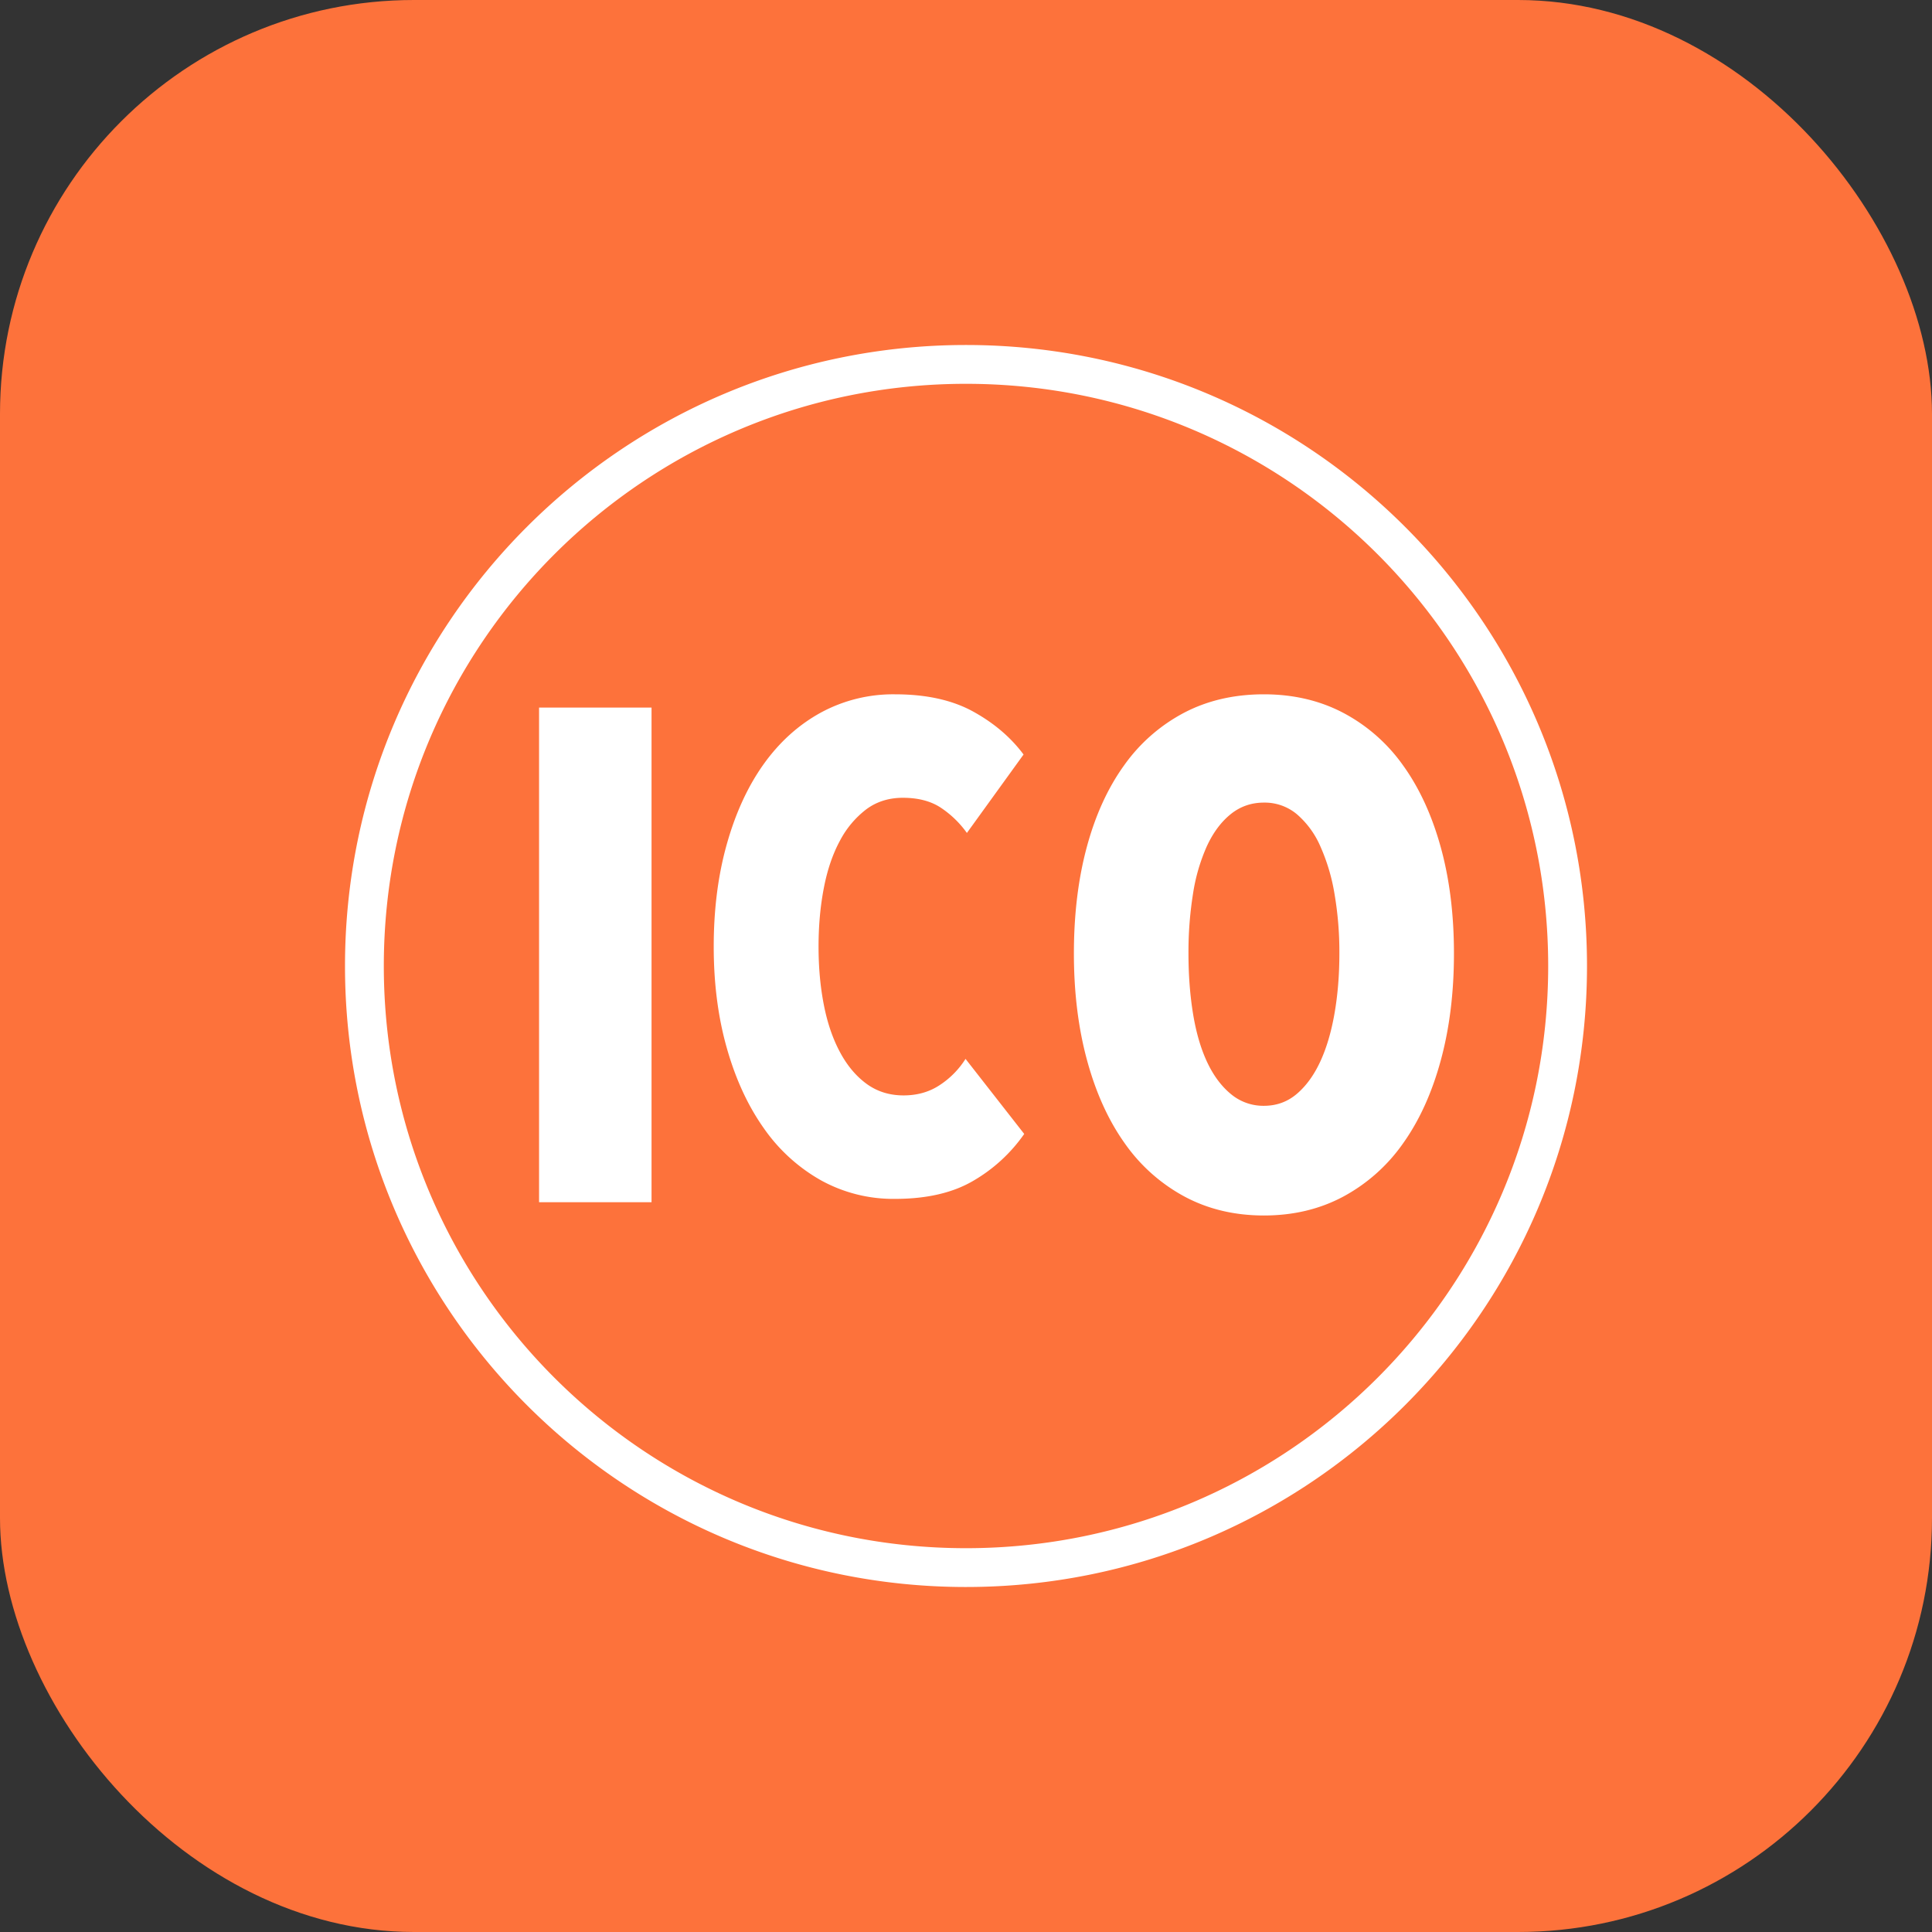 <svg width="28" height="28" xmlns="http://www.w3.org/2000/svg">
    <rect width="100%" height="100%" fill="#333333" stroke="none"/>
    <g>
        <rect fill="#FD723B" rx="6" height="28" width="28"/>
        <svg x="5" y="5" viewBox="0 0 1024 1024" xmlns="http://www.w3.org/2000/svg" width="18" height="18">
            <path d="M512 1024C229.216 1024 0 794.784 0 512S229.216 0 512 0s512 229.216 512 512-229.216 512-512 512z m0-32c265.088 0 480-214.912 480-480 0-265.088-214.912-480-480-480C246.912 32 32 246.912 32 512c0 265.088 214.912 480 480 480zM160 706.752V298.944h92.736v407.808H160z m400-56.288a131.52 131.52 0 0 1-41.28 38.208c-17.056 10.24-38.784 15.328-65.28 15.328a123.2 123.2 0 0 1-61.12-15.36 142.784 142.784 0 0 1-47.04-42.912c-13.024-18.4-23.168-40.32-30.4-65.792-7.264-25.472-10.88-53.44-10.88-83.936 0-30.848 3.616-59.104 10.88-84.768 7.232-25.632 17.376-47.584 30.4-65.792 13.088-18.24 28.736-32.32 47.04-42.368A125.024 125.024 0 0 1 453.44 288c25.76 0 47.232 4.736 64.448 14.208 17.216 9.504 31.04 21.28 41.568 35.424l-46.72 64.672a82.304 82.304 0 0 0-22.048-21.184c-8.128-5.184-18.368-7.808-30.72-7.808-11.584 0-21.632 3.168-30.144 9.472a78.208 78.208 0 0 0-21.76 25.92c-5.952 11.008-10.4 24-13.28 39.04-2.912 15.072-4.352 31.168-4.352 48.256s1.44 33.088 4.352 47.968c2.88 14.848 7.328 27.872 13.312 39.04 5.952 11.136 13.312 19.872 22.016 26.208 8.672 6.304 18.816 9.472 30.4 9.472 11.616 0 21.76-2.976 30.464-8.928a71.04 71.04 0 0 0 20.64-21.184l48.384 61.888z m354.304-148.768c0 32.256-3.648 61.728-10.944 88.416-7.296 26.688-17.664 49.44-31.104 68.256a142.848 142.848 0 0 1-49.248 43.776c-19.392 10.368-41.184 15.552-65.376 15.552-24.192 0-45.984-5.184-65.376-15.552a142.848 142.848 0 0 1-49.248-43.776c-13.44-18.816-23.808-41.568-31.104-68.256-7.296-26.688-10.944-56.16-10.944-88.416s3.552-61.536 10.656-87.84c7.104-26.304 17.376-48.768 30.816-67.392a141.12 141.12 0 0 1 49.248-43.2C711.072 293.088 733.056 288 757.632 288c24.192 0 45.984 5.088 65.376 15.264a141.12 141.12 0 0 1 49.248 43.2c13.44 18.624 23.808 41.088 31.104 67.392 7.296 26.304 10.944 55.584 10.944 87.84z m-94.464 0a282.56 282.56 0 0 0-4.032-49.248 159.552 159.552 0 0 0-11.808-39.456 73.408 73.408 0 0 0-19.296-26.208 41.248 41.248 0 0 0-27.072-9.504c-10.368 0-19.488 3.168-27.36 9.504-7.872 6.336-14.4 15.072-19.584 26.208a152 152 0 0 0-11.52 39.456 303.776 303.776 0 0 0-3.744 49.248c0 17.664 1.248 34.176 3.744 49.536 2.496 15.36 6.336 28.608 11.52 39.744 5.184 11.136 11.712 19.968 19.584 26.496a41.6 41.6 0 0 0 27.36 9.792c10.368 0 19.392-3.264 27.072-9.792 7.68-6.528 14.112-15.36 19.296-26.496 5.184-11.136 9.12-24.384 11.808-39.744 2.688-15.36 4.032-31.872 4.032-49.536z"
                  fill="#fff"></path>
        </svg>
    </g>
</svg>